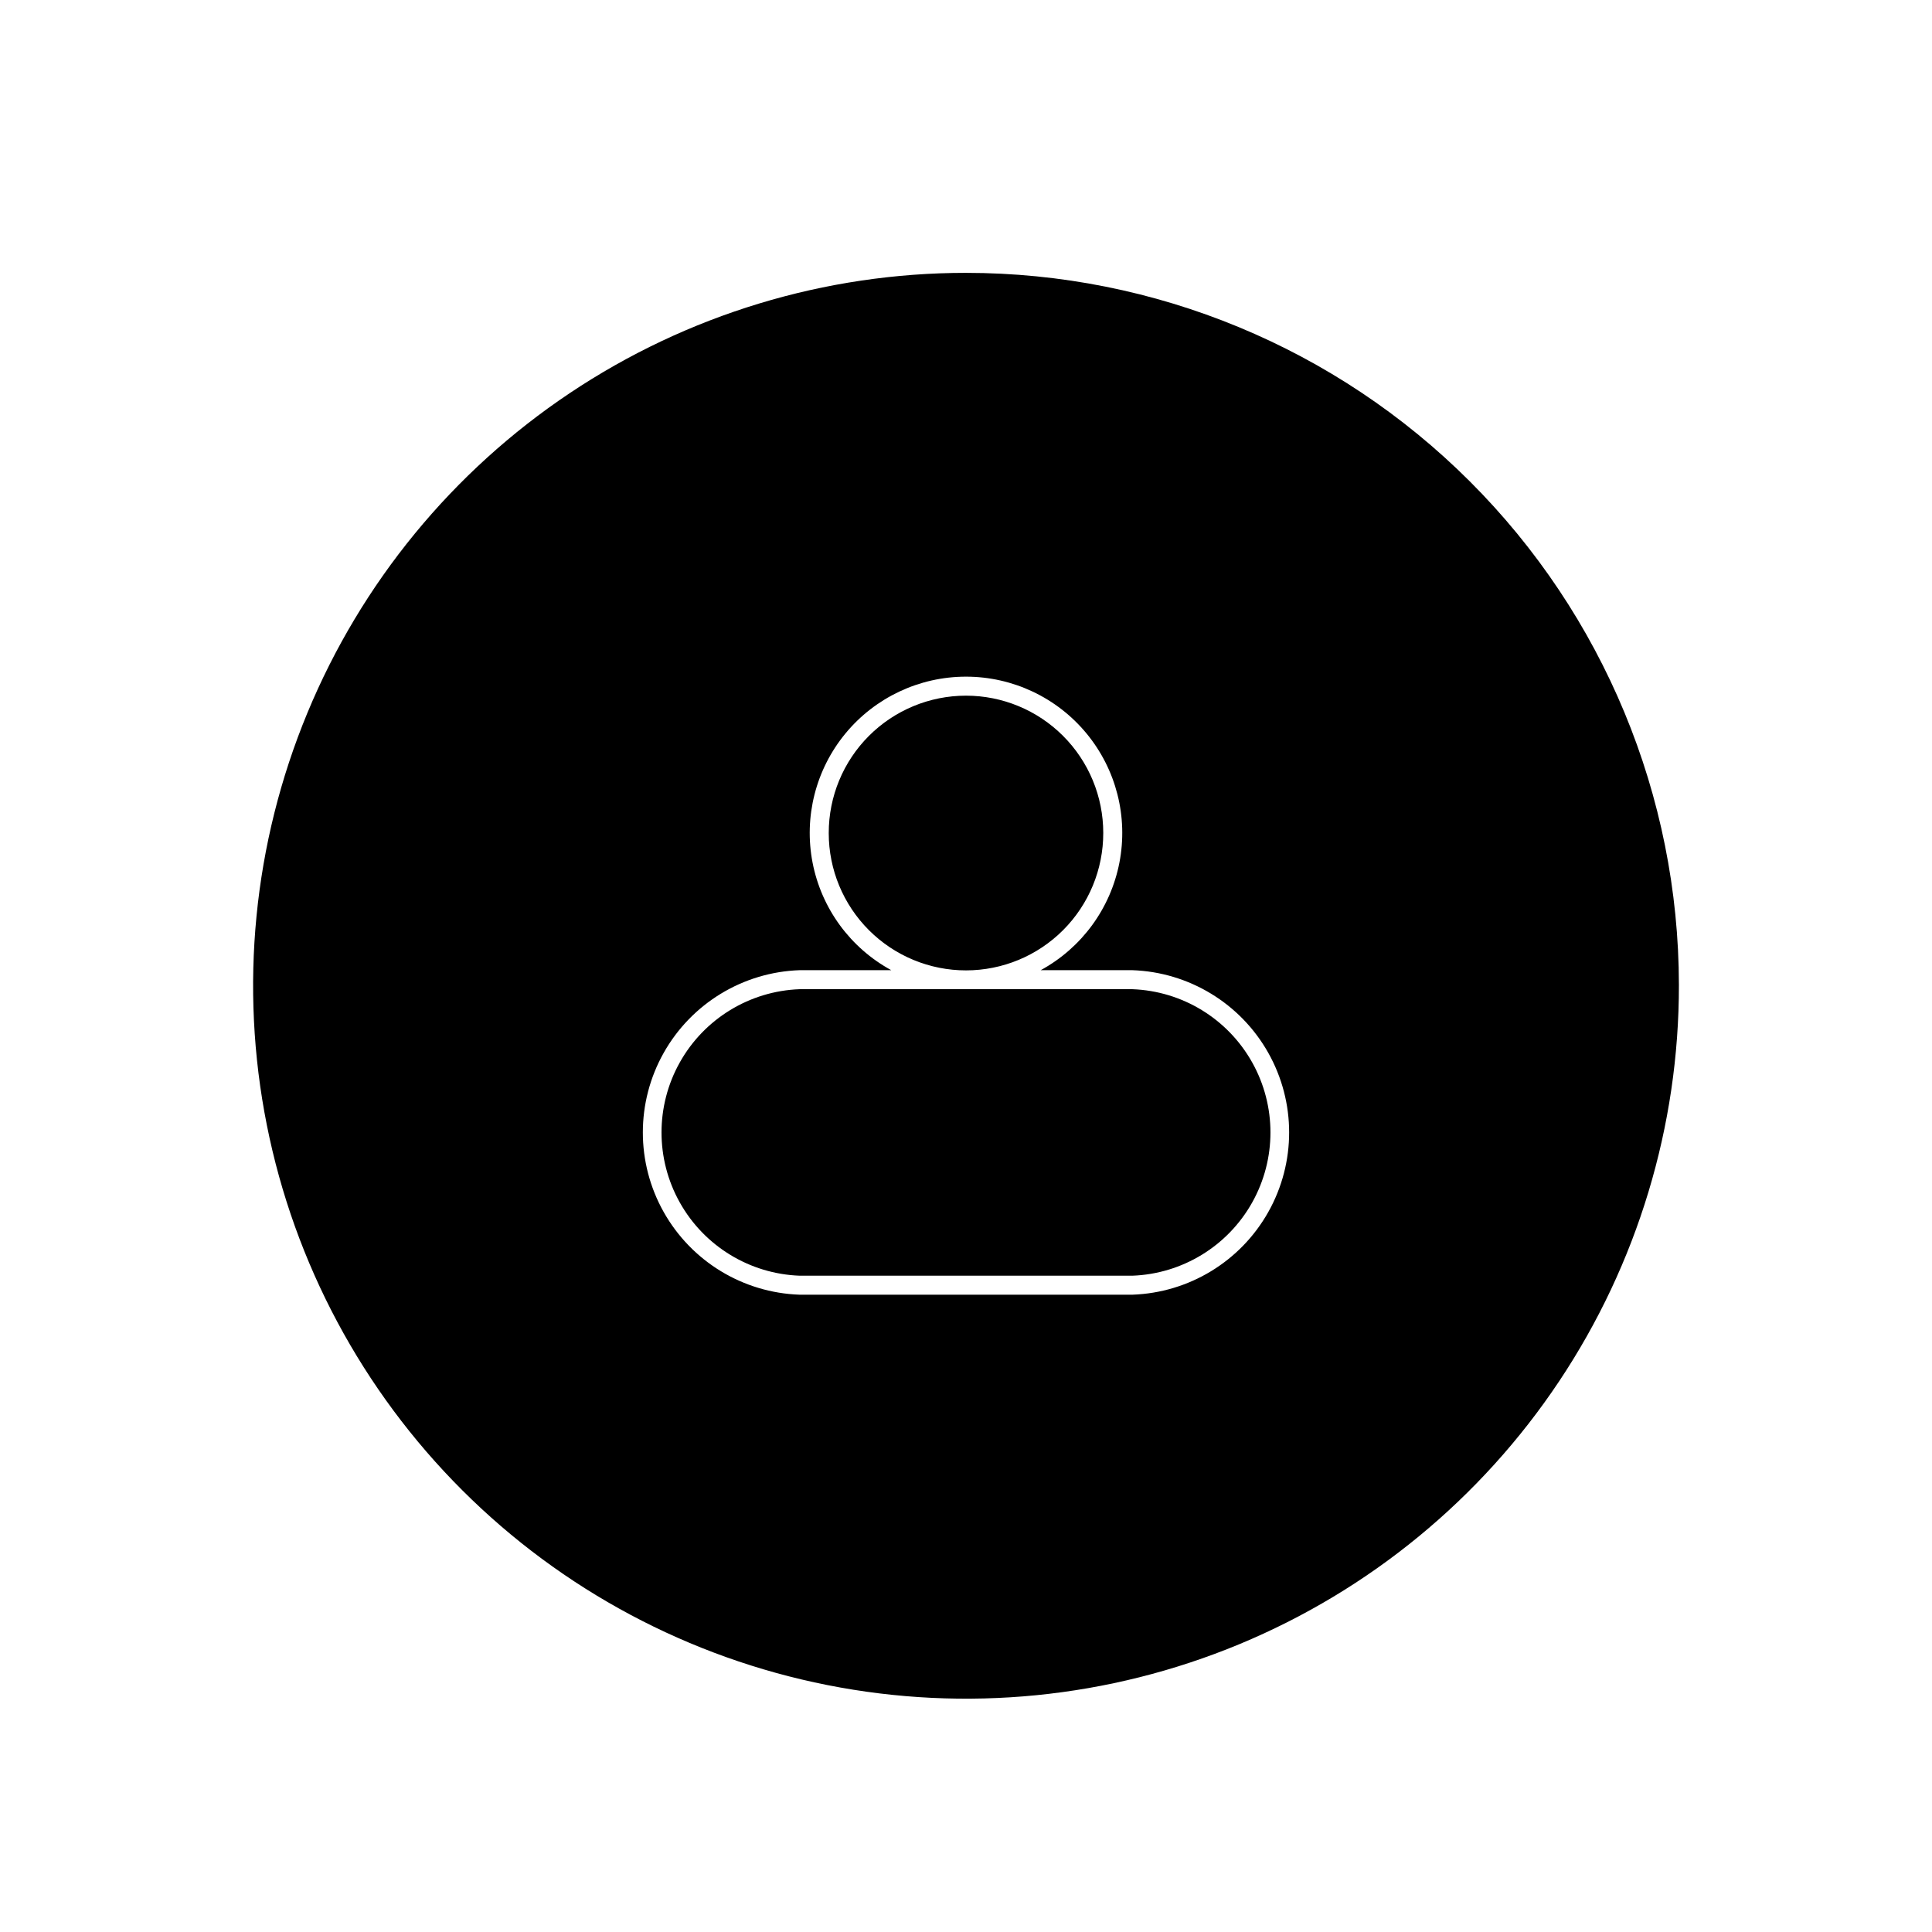 <?xml version="1.0" encoding="UTF-8"?>
<!-- Uploaded to: SVG Repo, www.svgrepo.com, Generator: SVG Repo Mixer Tools -->
<svg fill="#000000" width="800px" height="800px" version="1.1" viewBox="144 144 512 512" xmlns="http://www.w3.org/2000/svg">
 <path d="m400 328.41c-9.652 0-18.906 3.836-25.727 10.66-6.824 6.824-10.656 16.082-10.648 25.734 0.004 9.648 3.844 18.902 10.672 25.719 6.828 6.82 16.086 10.648 25.734 10.637 9.652-0.008 18.902-3.852 25.719-10.684 6.816-6.832 10.637-16.09 10.625-25.742-0.027-9.633-3.871-18.863-10.688-25.672s-16.055-10.637-25.688-10.652zm0 0c-9.652 0-18.906 3.836-25.727 10.66-6.824 6.824-10.656 16.082-10.648 25.734 0.004 9.648 3.844 18.902 10.672 25.719 6.828 6.82 16.086 10.648 25.734 10.637 9.652-0.008 18.902-3.852 25.719-10.684 6.816-6.832 10.637-16.09 10.625-25.742-0.027-9.633-3.871-18.863-10.688-25.672s-16.055-10.637-25.688-10.652zm0 0c-9.652 0-18.906 3.836-25.727 10.66-6.824 6.824-10.656 16.082-10.648 25.734 0.004 9.648 3.844 18.902 10.672 25.719 6.828 6.82 16.086 10.648 25.734 10.637 9.652-0.008 18.902-3.852 25.719-10.684 6.816-6.832 10.637-16.09 10.625-25.742-0.027-9.633-3.871-18.863-10.688-25.672s-16.055-10.637-25.688-10.652zm44.082 77.738h-88.168c-13.234 0.484-25.262 7.82-31.742 19.371-6.481 11.547-6.481 25.637 0 37.184s18.508 18.887 31.742 19.371h88.168c13.234-0.484 25.262-7.824 31.742-19.371s6.481-25.637 0-37.184c-6.481-11.551-18.508-18.887-31.742-19.371zm0 0h-88.168c-13.234 0.484-25.262 7.82-31.742 19.371-6.481 11.547-6.481 25.637 0 37.184s18.508 18.887 31.742 19.371h88.168c13.234-0.484 25.262-7.824 31.742-19.371s6.481-25.637 0-37.184c-6.481-11.551-18.508-18.887-31.742-19.371zm-44.082-77.738c-9.652 0-18.906 3.836-25.727 10.66-6.824 6.824-10.656 16.082-10.648 25.734 0.004 9.648 3.844 18.902 10.672 25.719 6.828 6.82 16.086 10.648 25.734 10.637 9.652-0.008 18.902-3.852 25.719-10.684 6.816-6.832 10.637-16.09 10.625-25.742-0.027-9.633-3.871-18.863-10.688-25.672s-16.055-10.637-25.688-10.652zm0 0c-9.652 0-18.906 3.836-25.727 10.66-6.824 6.824-10.656 16.082-10.648 25.734 0.004 9.648 3.844 18.902 10.672 25.719 6.828 6.82 16.086 10.648 25.734 10.637 9.652-0.008 18.902-3.852 25.719-10.684 6.816-6.832 10.637-16.09 10.625-25.742-0.027-9.633-3.871-18.863-10.688-25.672s-16.055-10.637-25.688-10.652zm44.082 77.738h-88.168c-13.234 0.484-25.262 7.82-31.742 19.371-6.481 11.547-6.481 25.637 0 37.184s18.508 18.887 31.742 19.371h88.168c13.234-0.484 25.262-7.824 31.742-19.371s6.481-25.637 0-37.184c-6.481-11.551-18.508-18.887-31.742-19.371zm0 0h-88.168c-13.234 0.484-25.262 7.82-31.742 19.371-6.481 11.547-6.481 25.637 0 37.184s18.508 18.887 31.742 19.371h88.168c13.234-0.484 25.262-7.824 31.742-19.371s6.481-25.637 0-37.184c-6.481-11.551-18.508-18.887-31.742-19.371zm-44.082-77.738c-9.652 0-18.906 3.836-25.727 10.66-6.824 6.824-10.656 16.082-10.648 25.734 0.004 9.648 3.844 18.902 10.672 25.719 6.828 6.82 16.086 10.648 25.734 10.637 9.652-0.008 18.902-3.852 25.719-10.684 6.816-6.832 10.637-16.09 10.625-25.742-0.027-9.633-3.871-18.863-10.688-25.672s-16.055-10.637-25.688-10.652zm0 0c-9.652 0-18.906 3.836-25.727 10.66-6.824 6.824-10.656 16.082-10.648 25.734 0.004 9.648 3.844 18.902 10.672 25.719 6.828 6.82 16.086 10.648 25.734 10.637 9.652-0.008 18.902-3.852 25.719-10.684 6.816-6.832 10.637-16.09 10.625-25.742-0.027-9.633-3.871-18.863-10.688-25.672s-16.055-10.637-25.688-10.652zm44.082 77.738h-88.168c-13.234 0.484-25.262 7.82-31.742 19.371-6.481 11.547-6.481 25.637 0 37.184s18.508 18.887 31.742 19.371h88.168c13.234-0.484 25.262-7.824 31.742-19.371s6.481-25.637 0-37.184c-6.481-11.551-18.508-18.887-31.742-19.371zm0 0h-88.168c-13.234 0.484-25.262 7.82-31.742 19.371-6.481 11.547-6.481 25.637 0 37.184s18.508 18.887 31.742 19.371h88.168c13.234-0.484 25.262-7.824 31.742-19.371s6.481-25.637 0-37.184c-6.481-11.551-18.508-18.887-31.742-19.371zm-44.082-77.738c-9.652 0-18.906 3.836-25.727 10.66-6.824 6.824-10.656 16.082-10.648 25.734 0.004 9.648 3.844 18.902 10.672 25.719 6.828 6.82 16.086 10.648 25.734 10.637 9.652-0.008 18.902-3.852 25.719-10.684 6.816-6.832 10.637-16.09 10.625-25.742-0.027-9.633-3.871-18.863-10.688-25.672s-16.055-10.637-25.688-10.652zm0 0c-9.652 0-18.906 3.836-25.727 10.66-6.824 6.824-10.656 16.082-10.648 25.734 0.004 9.648 3.844 18.902 10.672 25.719 6.828 6.82 16.086 10.648 25.734 10.637 9.652-0.008 18.902-3.852 25.719-10.684 6.816-6.832 10.637-16.09 10.625-25.742-0.027-9.633-3.871-18.863-10.688-25.672s-16.055-10.637-25.688-10.652zm44.082 77.738h-88.168c-13.234 0.484-25.262 7.82-31.742 19.371-6.481 11.547-6.481 25.637 0 37.184s18.508 18.887 31.742 19.371h88.168c13.234-0.484 25.262-7.824 31.742-19.371s6.481-25.637 0-37.184c-6.481-11.551-18.508-18.887-31.742-19.371zm0 0h-88.168c-13.234 0.484-25.262 7.82-31.742 19.371-6.481 11.547-6.481 25.637 0 37.184s18.508 18.887 31.742 19.371h88.168c13.234-0.484 25.262-7.824 31.742-19.371s6.481-25.637 0-37.184c-6.481-11.551-18.508-18.887-31.742-19.371zm-44.082-77.738c-9.652 0-18.906 3.836-25.727 10.66-6.824 6.824-10.656 16.082-10.648 25.734 0.004 9.648 3.844 18.902 10.672 25.719 6.828 6.82 16.086 10.648 25.734 10.637 9.652-0.008 18.902-3.852 25.719-10.684 6.816-6.832 10.637-16.09 10.625-25.742-0.027-9.633-3.871-18.863-10.688-25.672s-16.055-10.637-25.688-10.652zm0 0c-9.652 0-18.906 3.836-25.727 10.66-6.824 6.824-10.656 16.082-10.648 25.734 0.004 9.648 3.844 18.902 10.672 25.719 6.828 6.82 16.086 10.648 25.734 10.637 9.652-0.008 18.902-3.852 25.719-10.684 6.816-6.832 10.637-16.09 10.625-25.742-0.027-9.633-3.871-18.863-10.688-25.672s-16.055-10.637-25.688-10.652zm44.082 77.738h-88.168c-13.234 0.484-25.262 7.82-31.742 19.371-6.481 11.547-6.481 25.637 0 37.184s18.508 18.887 31.742 19.371h88.168c13.234-0.484 25.262-7.824 31.742-19.371s6.481-25.637 0-37.184c-6.481-11.551-18.508-18.887-31.742-19.371zm0 0h-88.168c-13.234 0.484-25.262 7.82-31.742 19.371-6.481 11.547-6.481 25.637 0 37.184s18.508 18.887 31.742 19.371h88.168c13.234-0.484 25.262-7.824 31.742-19.371s6.481-25.637 0-37.184c-6.481-11.551-18.508-18.887-31.742-19.371zm-44.082-77.738c-9.652 0-18.906 3.836-25.727 10.66-6.824 6.824-10.656 16.082-10.648 25.734 0.004 9.648 3.844 18.902 10.672 25.719 6.828 6.82 16.086 10.648 25.734 10.637 9.652-0.008 18.902-3.852 25.719-10.684 6.816-6.832 10.637-16.09 10.625-25.742-0.027-9.633-3.871-18.863-10.688-25.672s-16.055-10.637-25.688-10.652zm0 0c-9.652 0-18.906 3.836-25.727 10.66-6.824 6.824-10.656 16.082-10.648 25.734 0.004 9.648 3.844 18.902 10.672 25.719 6.828 6.82 16.086 10.648 25.734 10.637 9.652-0.008 18.902-3.852 25.719-10.684 6.816-6.832 10.637-16.09 10.625-25.742-0.027-9.633-3.871-18.863-10.688-25.672s-16.055-10.637-25.688-10.652zm44.082 77.738h-88.168c-13.234 0.484-25.262 7.82-31.742 19.371-6.481 11.547-6.481 25.637 0 37.184s18.508 18.887 31.742 19.371h88.168c13.234-0.484 25.262-7.824 31.742-19.371s6.481-25.637 0-37.184c-6.481-11.551-18.508-18.887-31.742-19.371zm0 0h-88.168c-13.234 0.484-25.262 7.82-31.742 19.371-6.481 11.547-6.481 25.637 0 37.184s18.508 18.887 31.742 19.371h88.168c13.234-0.484 25.262-7.824 31.742-19.371s6.481-25.637 0-37.184c-6.481-11.551-18.508-18.887-31.742-19.371zm-44.082-77.738c-9.652 0-18.906 3.836-25.727 10.66-6.824 6.824-10.656 16.082-10.648 25.734 0.004 9.648 3.844 18.902 10.672 25.719 6.828 6.82 16.086 10.648 25.734 10.637 9.652-0.008 18.902-3.852 25.719-10.684 6.816-6.832 10.637-16.09 10.625-25.742-0.027-9.633-3.871-18.863-10.688-25.672s-16.055-10.637-25.688-10.652zm0 0c-9.652 0-18.906 3.836-25.727 10.66-6.824 6.824-10.656 16.082-10.648 25.734 0.004 9.648 3.844 18.902 10.672 25.719 6.828 6.82 16.086 10.648 25.734 10.637 9.652-0.008 18.902-3.852 25.719-10.684 6.816-6.832 10.637-16.09 10.625-25.742-0.027-9.633-3.871-18.863-10.688-25.672s-16.055-10.637-25.688-10.652zm44.082 77.738h-88.168c-13.234 0.484-25.262 7.82-31.742 19.371-6.481 11.547-6.481 25.637 0 37.184s18.508 18.887 31.742 19.371h88.168c13.234-0.484 25.262-7.824 31.742-19.371s6.481-25.637 0-37.184c-6.481-11.551-18.508-18.887-31.742-19.371zm0 0h-88.168c-13.234 0.484-25.262 7.82-31.742 19.371-6.481 11.547-6.481 25.637 0 37.184s18.508 18.887 31.742 19.371h88.168c13.234-0.484 25.262-7.824 31.742-19.371s6.481-25.637 0-37.184c-6.481-11.551-18.508-18.887-31.742-19.371zm-44.082-77.738c-9.652 0-18.906 3.836-25.727 10.66-6.824 6.824-10.656 16.082-10.648 25.734 0.004 9.648 3.844 18.902 10.672 25.719 6.828 6.82 16.086 10.648 25.734 10.637 9.652-0.008 18.902-3.852 25.719-10.684 6.816-6.832 10.637-16.09 10.625-25.742-0.027-9.633-3.871-18.863-10.688-25.672s-16.055-10.637-25.688-10.652zm0 0c-9.652 0-18.906 3.836-25.727 10.66-6.824 6.824-10.656 16.082-10.648 25.734 0.004 9.648 3.844 18.902 10.672 25.719 6.828 6.82 16.086 10.648 25.734 10.637 9.652-0.008 18.902-3.852 25.719-10.684 6.816-6.832 10.637-16.09 10.625-25.742-0.027-9.633-3.871-18.863-10.688-25.672s-16.055-10.637-25.688-10.652zm44.082 77.738h-88.168c-13.234 0.484-25.262 7.82-31.742 19.371-6.481 11.547-6.481 25.637 0 37.184s18.508 18.887 31.742 19.371h88.168c13.234-0.484 25.262-7.824 31.742-19.371s6.481-25.637 0-37.184c-6.481-11.551-18.508-18.887-31.742-19.371zm0 0h-88.168c-13.234 0.484-25.262 7.82-31.742 19.371-6.481 11.547-6.481 25.637 0 37.184s18.508 18.887 31.742 19.371h88.168c13.234-0.484 25.262-7.824 31.742-19.371s6.481-25.637 0-37.184c-6.481-11.551-18.508-18.887-31.742-19.371zm-44.082-77.738c-9.652 0-18.906 3.836-25.727 10.66-6.824 6.824-10.656 16.082-10.648 25.734 0.004 9.648 3.844 18.902 10.672 25.719 6.828 6.82 16.086 10.648 25.734 10.637 9.652-0.008 18.902-3.852 25.719-10.684 6.816-6.832 10.637-16.09 10.625-25.742-0.027-9.633-3.871-18.863-10.688-25.672s-16.055-10.637-25.688-10.652zm0 0c-9.652 0-18.906 3.836-25.727 10.66-6.824 6.824-10.656 16.082-10.648 25.734 0.004 9.648 3.844 18.902 10.672 25.719 6.828 6.82 16.086 10.648 25.734 10.637 9.652-0.008 18.902-3.852 25.719-10.684 6.816-6.832 10.637-16.09 10.625-25.742-0.027-9.633-3.871-18.863-10.688-25.672s-16.055-10.637-25.688-10.652zm44.082 77.738h-88.168c-13.234 0.484-25.262 7.82-31.742 19.371-6.481 11.547-6.481 25.637 0 37.184s18.508 18.887 31.742 19.371h88.168c13.234-0.484 25.262-7.824 31.742-19.371s6.481-25.637 0-37.184c-6.481-11.551-18.508-18.887-31.742-19.371zm0 0h-88.168c-13.234 0.484-25.262 7.82-31.742 19.371-6.481 11.547-6.481 25.637 0 37.184s18.508 18.887 31.742 19.371h88.168c13.234-0.484 25.262-7.824 31.742-19.371s6.481-25.637 0-37.184c-6.481-11.551-18.508-18.887-31.742-19.371zm-44.082-5.039c9.645 0 18.898-3.832 25.719-10.652 6.824-6.82 10.656-16.074 10.656-25.723 0-9.645-3.832-18.898-10.656-25.719-6.82-6.824-16.074-10.656-25.719-10.656-9.648 0-18.902 3.832-25.723 10.656-6.82 6.82-10.652 16.074-10.652 25.719 0 9.648 3.832 18.902 10.652 25.723 6.82 6.82 16.074 10.652 25.723 10.652zm0-184.8c-37.375 0-73.91 11.086-104.98 31.855-31.074 20.77-55.289 50.285-69.582 84.82-14.297 34.535-18.023 72.531-10.719 109.19 7.305 36.652 25.32 70.316 51.762 96.73 26.441 26.414 60.125 44.391 96.789 51.66 36.66 7.266 74.652 3.496 109.17-10.836 34.52-14.328 64.012-38.578 84.746-69.672 20.738-31.098 31.785-67.645 31.742-105.02-0.051-50.07-19.98-98.074-55.406-133.46s-83.449-55.266-133.52-55.266zm44.082 270.8h-88.168c-15.012-0.512-28.668-8.82-36.031-21.914-7.363-13.094-7.363-29.078 0-42.172 7.363-13.094 21.02-21.398 36.031-21.914h24.285c-10.859-5.91-18.508-16.363-20.859-28.5-2.348-12.137 0.844-24.688 8.711-34.227 7.867-9.535 19.586-15.059 31.949-15.059 12.359 0 24.078 5.523 31.945 15.059 7.867 9.539 11.062 22.09 8.711 34.227s-10 22.59-20.859 28.5h24.285c15.012 0.516 28.672 8.82 36.031 21.914 7.363 13.094 7.363 29.078 0 42.172-7.359 13.094-21.02 21.402-36.031 21.914zm0-80.961h-88.168c-13.234 0.484-25.262 7.82-31.742 19.371-6.481 11.547-6.481 25.637 0 37.184s18.508 18.887 31.742 19.371h88.168c13.234-0.484 25.262-7.824 31.742-19.371s6.481-25.637 0-37.184c-6.481-11.551-18.508-18.887-31.742-19.371zm-7.707-41.414c0-9.645-3.832-18.898-10.656-25.719-6.82-6.824-16.074-10.656-25.719-10.656-9.648 0-18.902 3.832-25.723 10.656-6.82 6.82-10.652 16.074-10.652 25.719 0 9.648 3.832 18.902 10.652 25.723 6.82 6.82 16.074 10.652 25.723 10.652 9.641-0.012 18.887-3.848 25.703-10.668 6.82-6.816 10.656-16.062 10.672-25.707zm-36.375-36.324c-9.652 0-18.906 3.836-25.727 10.66-6.824 6.824-10.656 16.082-10.648 25.734 0.004 9.648 3.844 18.902 10.672 25.719 6.828 6.82 16.086 10.648 25.734 10.637 9.652-0.008 18.902-3.852 25.719-10.684 6.816-6.832 10.637-16.09 10.625-25.742-0.027-9.633-3.871-18.863-10.688-25.672s-16.055-10.637-25.688-10.652zm44.082 77.738h-88.168c-13.234 0.484-25.262 7.82-31.742 19.371-6.481 11.547-6.481 25.637 0 37.184s18.508 18.887 31.742 19.371h88.168c13.234-0.484 25.262-7.824 31.742-19.371s6.481-25.637 0-37.184c-6.481-11.551-18.508-18.887-31.742-19.371zm0 0h-88.168c-13.234 0.484-25.262 7.82-31.742 19.371-6.481 11.547-6.481 25.637 0 37.184s18.508 18.887 31.742 19.371h88.168c13.234-0.484 25.262-7.824 31.742-19.371s6.481-25.637 0-37.184c-6.481-11.551-18.508-18.887-31.742-19.371zm-44.082-77.738c-9.652 0-18.906 3.836-25.727 10.66-6.824 6.824-10.656 16.082-10.648 25.734 0.004 9.648 3.844 18.902 10.672 25.719 6.828 6.82 16.086 10.648 25.734 10.637 9.652-0.008 18.902-3.852 25.719-10.684 6.816-6.832 10.637-16.09 10.625-25.742-0.027-9.633-3.871-18.863-10.688-25.672s-16.055-10.637-25.688-10.652zm0 0c-9.652 0-18.906 3.836-25.727 10.66-6.824 6.824-10.656 16.082-10.648 25.734 0.004 9.648 3.844 18.902 10.672 25.719 6.828 6.82 16.086 10.648 25.734 10.637 9.652-0.008 18.902-3.852 25.719-10.684 6.816-6.832 10.637-16.09 10.625-25.742-0.027-9.633-3.871-18.863-10.688-25.672s-16.055-10.637-25.688-10.652zm44.082 77.738h-88.168c-13.234 0.484-25.262 7.82-31.742 19.371-6.481 11.547-6.481 25.637 0 37.184s18.508 18.887 31.742 19.371h88.168c13.234-0.484 25.262-7.824 31.742-19.371s6.481-25.637 0-37.184c-6.481-11.551-18.508-18.887-31.742-19.371zm0 0h-88.168c-13.234 0.484-25.262 7.82-31.742 19.371-6.481 11.547-6.481 25.637 0 37.184s18.508 18.887 31.742 19.371h88.168c13.234-0.484 25.262-7.824 31.742-19.371s6.481-25.637 0-37.184c-6.481-11.551-18.508-18.887-31.742-19.371zm-44.082-77.738c-9.652 0-18.906 3.836-25.727 10.66-6.824 6.824-10.656 16.082-10.648 25.734 0.004 9.648 3.844 18.902 10.672 25.719 6.828 6.82 16.086 10.648 25.734 10.637 9.652-0.008 18.902-3.852 25.719-10.684 6.816-6.832 10.637-16.09 10.625-25.742-0.027-9.633-3.871-18.863-10.688-25.672s-16.055-10.637-25.688-10.652zm0 0c-9.652 0-18.906 3.836-25.727 10.66-6.824 6.824-10.656 16.082-10.648 25.734 0.004 9.648 3.844 18.902 10.672 25.719 6.828 6.82 16.086 10.648 25.734 10.637 9.652-0.008 18.902-3.852 25.719-10.684 6.816-6.832 10.637-16.09 10.625-25.742-0.027-9.633-3.871-18.863-10.688-25.672s-16.055-10.637-25.688-10.652zm44.082 77.738h-88.168c-13.234 0.484-25.262 7.82-31.742 19.371-6.481 11.547-6.481 25.637 0 37.184s18.508 18.887 31.742 19.371h88.168c13.234-0.484 25.262-7.824 31.742-19.371s6.481-25.637 0-37.184c-6.481-11.551-18.508-18.887-31.742-19.371zm0 0h-88.168c-13.234 0.484-25.262 7.82-31.742 19.371-6.481 11.547-6.481 25.637 0 37.184s18.508 18.887 31.742 19.371h88.168c13.234-0.484 25.262-7.824 31.742-19.371s6.481-25.637 0-37.184c-6.481-11.551-18.508-18.887-31.742-19.371zm-44.082-77.738c-9.652 0-18.906 3.836-25.727 10.66-6.824 6.824-10.656 16.082-10.648 25.734 0.004 9.648 3.844 18.902 10.672 25.719 6.828 6.82 16.086 10.648 25.734 10.637 9.652-0.008 18.902-3.852 25.719-10.684 6.816-6.832 10.637-16.09 10.625-25.742-0.027-9.633-3.871-18.863-10.688-25.672s-16.055-10.637-25.688-10.652zm0 0c-9.652 0-18.906 3.836-25.727 10.66-6.824 6.824-10.656 16.082-10.648 25.734 0.004 9.648 3.844 18.902 10.672 25.719 6.828 6.82 16.086 10.648 25.734 10.637 9.652-0.008 18.902-3.852 25.719-10.684 6.816-6.832 10.637-16.09 10.625-25.742-0.027-9.633-3.871-18.863-10.688-25.672s-16.055-10.637-25.688-10.652zm44.082 77.738h-88.168c-13.234 0.484-25.262 7.82-31.742 19.371-6.481 11.547-6.481 25.637 0 37.184s18.508 18.887 31.742 19.371h88.168c13.234-0.484 25.262-7.824 31.742-19.371s6.481-25.637 0-37.184c-6.481-11.551-18.508-18.887-31.742-19.371zm0 0h-88.168c-13.234 0.484-25.262 7.82-31.742 19.371-6.481 11.547-6.481 25.637 0 37.184s18.508 18.887 31.742 19.371h88.168c13.234-0.484 25.262-7.824 31.742-19.371s6.481-25.637 0-37.184c-6.481-11.551-18.508-18.887-31.742-19.371zm-44.082-77.738c-9.652 0-18.906 3.836-25.727 10.66-6.824 6.824-10.656 16.082-10.648 25.734 0.004 9.648 3.844 18.902 10.672 25.719 6.828 6.82 16.086 10.648 25.734 10.637 9.652-0.008 18.902-3.852 25.719-10.684 6.816-6.832 10.637-16.09 10.625-25.742-0.027-9.633-3.871-18.863-10.688-25.672s-16.055-10.637-25.688-10.652zm0 0c-9.652 0-18.906 3.836-25.727 10.66-6.824 6.824-10.656 16.082-10.648 25.734 0.004 9.648 3.844 18.902 10.672 25.719 6.828 6.82 16.086 10.648 25.734 10.637 9.652-0.008 18.902-3.852 25.719-10.684 6.816-6.832 10.637-16.09 10.625-25.742-0.027-9.633-3.871-18.863-10.688-25.672s-16.055-10.637-25.688-10.652zm44.082 77.738h-88.168c-13.234 0.484-25.262 7.82-31.742 19.371-6.481 11.547-6.481 25.637 0 37.184s18.508 18.887 31.742 19.371h88.168c13.234-0.484 25.262-7.824 31.742-19.371s6.481-25.637 0-37.184c-6.481-11.551-18.508-18.887-31.742-19.371zm0 0h-88.168c-13.234 0.484-25.262 7.82-31.742 19.371-6.481 11.547-6.481 25.637 0 37.184s18.508 18.887 31.742 19.371h88.168c13.234-0.484 25.262-7.824 31.742-19.371s6.481-25.637 0-37.184c-6.481-11.551-18.508-18.887-31.742-19.371zm-44.082-77.738c-9.652 0-18.906 3.836-25.727 10.66-6.824 6.824-10.656 16.082-10.648 25.734 0.004 9.648 3.844 18.902 10.672 25.719 6.828 6.82 16.086 10.648 25.734 10.637 9.652-0.008 18.902-3.852 25.719-10.684 6.816-6.832 10.637-16.09 10.625-25.742-0.027-9.633-3.871-18.863-10.688-25.672s-16.055-10.637-25.688-10.652zm0 0c-9.652 0-18.906 3.836-25.727 10.66-6.824 6.824-10.656 16.082-10.648 25.734 0.004 9.648 3.844 18.902 10.672 25.719 6.828 6.82 16.086 10.648 25.734 10.637 9.652-0.008 18.902-3.852 25.719-10.684 6.816-6.832 10.637-16.09 10.625-25.742-0.027-9.633-3.871-18.863-10.688-25.672s-16.055-10.637-25.688-10.652zm44.082 77.738h-88.168c-13.234 0.484-25.262 7.82-31.742 19.371-6.481 11.547-6.481 25.637 0 37.184s18.508 18.887 31.742 19.371h88.168c13.234-0.484 25.262-7.824 31.742-19.371s6.481-25.637 0-37.184c-6.481-11.551-18.508-18.887-31.742-19.371zm0 0h-88.168c-13.234 0.484-25.262 7.82-31.742 19.371-6.481 11.547-6.481 25.637 0 37.184s18.508 18.887 31.742 19.371h88.168c13.234-0.484 25.262-7.824 31.742-19.371s6.481-25.637 0-37.184c-6.481-11.551-18.508-18.887-31.742-19.371zm-44.082-77.738c-9.652 0-18.906 3.836-25.727 10.66-6.824 6.824-10.656 16.082-10.648 25.734 0.004 9.648 3.844 18.902 10.672 25.719 6.828 6.82 16.086 10.648 25.734 10.637 9.652-0.008 18.902-3.852 25.719-10.684 6.816-6.832 10.637-16.09 10.625-25.742-0.027-9.633-3.871-18.863-10.688-25.672s-16.055-10.637-25.688-10.652zm0 0c-9.652 0-18.906 3.836-25.727 10.66-6.824 6.824-10.656 16.082-10.648 25.734 0.004 9.648 3.844 18.902 10.672 25.719 6.828 6.82 16.086 10.648 25.734 10.637 9.652-0.008 18.902-3.852 25.719-10.684 6.816-6.832 10.637-16.09 10.625-25.742-0.027-9.633-3.871-18.863-10.688-25.672s-16.055-10.637-25.688-10.652zm44.082 77.738h-88.168c-13.234 0.484-25.262 7.82-31.742 19.371-6.481 11.547-6.481 25.637 0 37.184s18.508 18.887 31.742 19.371h88.168c13.234-0.484 25.262-7.824 31.742-19.371s6.481-25.637 0-37.184c-6.481-11.551-18.508-18.887-31.742-19.371zm0 0h-88.168c-13.234 0.484-25.262 7.82-31.742 19.371-6.481 11.547-6.481 25.637 0 37.184s18.508 18.887 31.742 19.371h88.168c13.234-0.484 25.262-7.824 31.742-19.371s6.481-25.637 0-37.184c-6.481-11.551-18.508-18.887-31.742-19.371zm-44.082-77.738c-9.652 0-18.906 3.836-25.727 10.66-6.824 6.824-10.656 16.082-10.648 25.734 0.004 9.648 3.844 18.902 10.672 25.719 6.828 6.82 16.086 10.648 25.734 10.637 9.652-0.008 18.902-3.852 25.719-10.684 6.816-6.832 10.637-16.09 10.625-25.742-0.027-9.633-3.871-18.863-10.688-25.672s-16.055-10.637-25.688-10.652zm0 0c-9.652 0-18.906 3.836-25.727 10.66-6.824 6.824-10.656 16.082-10.648 25.734 0.004 9.648 3.844 18.902 10.672 25.719 6.828 6.82 16.086 10.648 25.734 10.637 9.652-0.008 18.902-3.852 25.719-10.684 6.816-6.832 10.637-16.09 10.625-25.742-0.027-9.633-3.871-18.863-10.688-25.672s-16.055-10.637-25.688-10.652zm44.082 77.738h-88.168c-13.234 0.484-25.262 7.82-31.742 19.371-6.481 11.547-6.481 25.637 0 37.184s18.508 18.887 31.742 19.371h88.168c13.234-0.484 25.262-7.824 31.742-19.371s6.481-25.637 0-37.184c-6.481-11.551-18.508-18.887-31.742-19.371zm0 0h-88.168c-13.234 0.484-25.262 7.82-31.742 19.371-6.481 11.547-6.481 25.637 0 37.184s18.508 18.887 31.742 19.371h88.168c13.234-0.484 25.262-7.824 31.742-19.371s6.481-25.637 0-37.184c-6.481-11.551-18.508-18.887-31.742-19.371zm-44.082-77.738c-9.652 0-18.906 3.836-25.727 10.66-6.824 6.824-10.656 16.082-10.648 25.734 0.004 9.648 3.844 18.902 10.672 25.719 6.828 6.82 16.086 10.648 25.734 10.637 9.652-0.008 18.902-3.852 25.719-10.684 6.816-6.832 10.637-16.09 10.625-25.742-0.027-9.633-3.871-18.863-10.688-25.672s-16.055-10.637-25.688-10.652zm0 0c-9.652 0-18.906 3.836-25.727 10.66-6.824 6.824-10.656 16.082-10.648 25.734 0.004 9.648 3.844 18.902 10.672 25.719 6.828 6.82 16.086 10.648 25.734 10.637 9.652-0.008 18.902-3.852 25.719-10.684 6.816-6.832 10.637-16.09 10.625-25.742-0.027-9.633-3.871-18.863-10.688-25.672s-16.055-10.637-25.688-10.652zm44.082 77.738h-88.168c-13.234 0.484-25.262 7.82-31.742 19.371-6.481 11.547-6.481 25.637 0 37.184s18.508 18.887 31.742 19.371h88.168c13.234-0.484 25.262-7.824 31.742-19.371s6.481-25.637 0-37.184c-6.481-11.551-18.508-18.887-31.742-19.371zm0 0h-88.168c-13.234 0.484-25.262 7.82-31.742 19.371-6.481 11.547-6.481 25.637 0 37.184s18.508 18.887 31.742 19.371h88.168c13.234-0.484 25.262-7.824 31.742-19.371s6.481-25.637 0-37.184c-6.481-11.551-18.508-18.887-31.742-19.371zm-44.082-77.738c-9.652 0-18.906 3.836-25.727 10.66-6.824 6.824-10.656 16.082-10.648 25.734 0.004 9.648 3.844 18.902 10.672 25.719 6.828 6.82 16.086 10.648 25.734 10.637 9.652-0.008 18.902-3.852 25.719-10.684 6.816-6.832 10.637-16.09 10.625-25.742-0.027-9.633-3.871-18.863-10.688-25.672s-16.055-10.637-25.688-10.652z"/>
</svg>